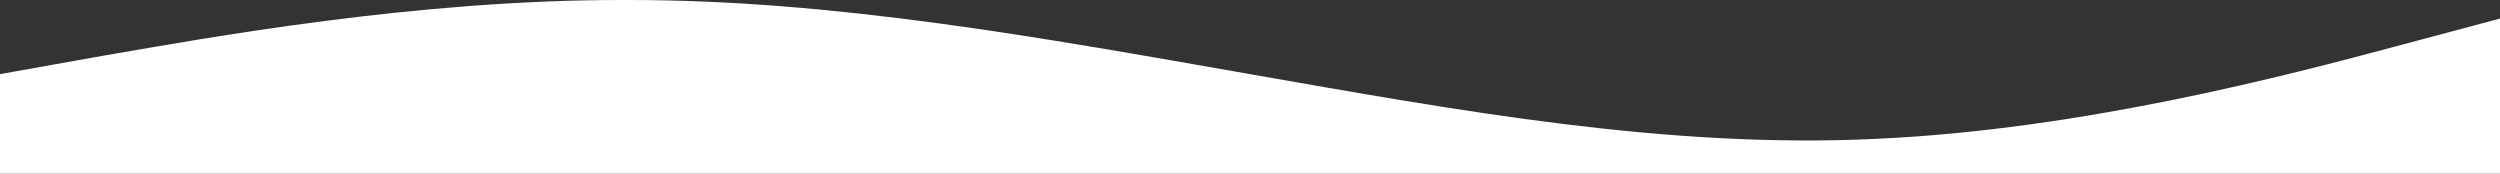 <?xml version="1.0" encoding="utf-8"?>
<!-- Generator: Adobe Illustrator 26.0.1, SVG Export Plug-In . SVG Version: 6.00 Build 0)  -->
<svg version="1.1" id="レイヤー_1" xmlns="http://www.w3.org/2000/svg" xmlns:xlink="http://www.w3.org/1999/xlink" x="0px"
	 y="0px" viewBox="0 0 1440 100" style="enable-background:new 0 0 1440 100;" xml:space="preserve">
<rect x="0" y="0" width="1440" height="100" fill="#333333" stroke="none"/>
<style type="text/css">
	.st0{fill:#FFFFFF;}
</style>
<path class="st0" d="M1440,100V10.703l-60,16c-60,16-180,48-300,53.3c-120,5.7-240-16.3-360-37.3s-240-43-360-42.7
	c-120-0.3-240,21.7-300,32l-60,10.7V100H1440z"/>
</svg>

